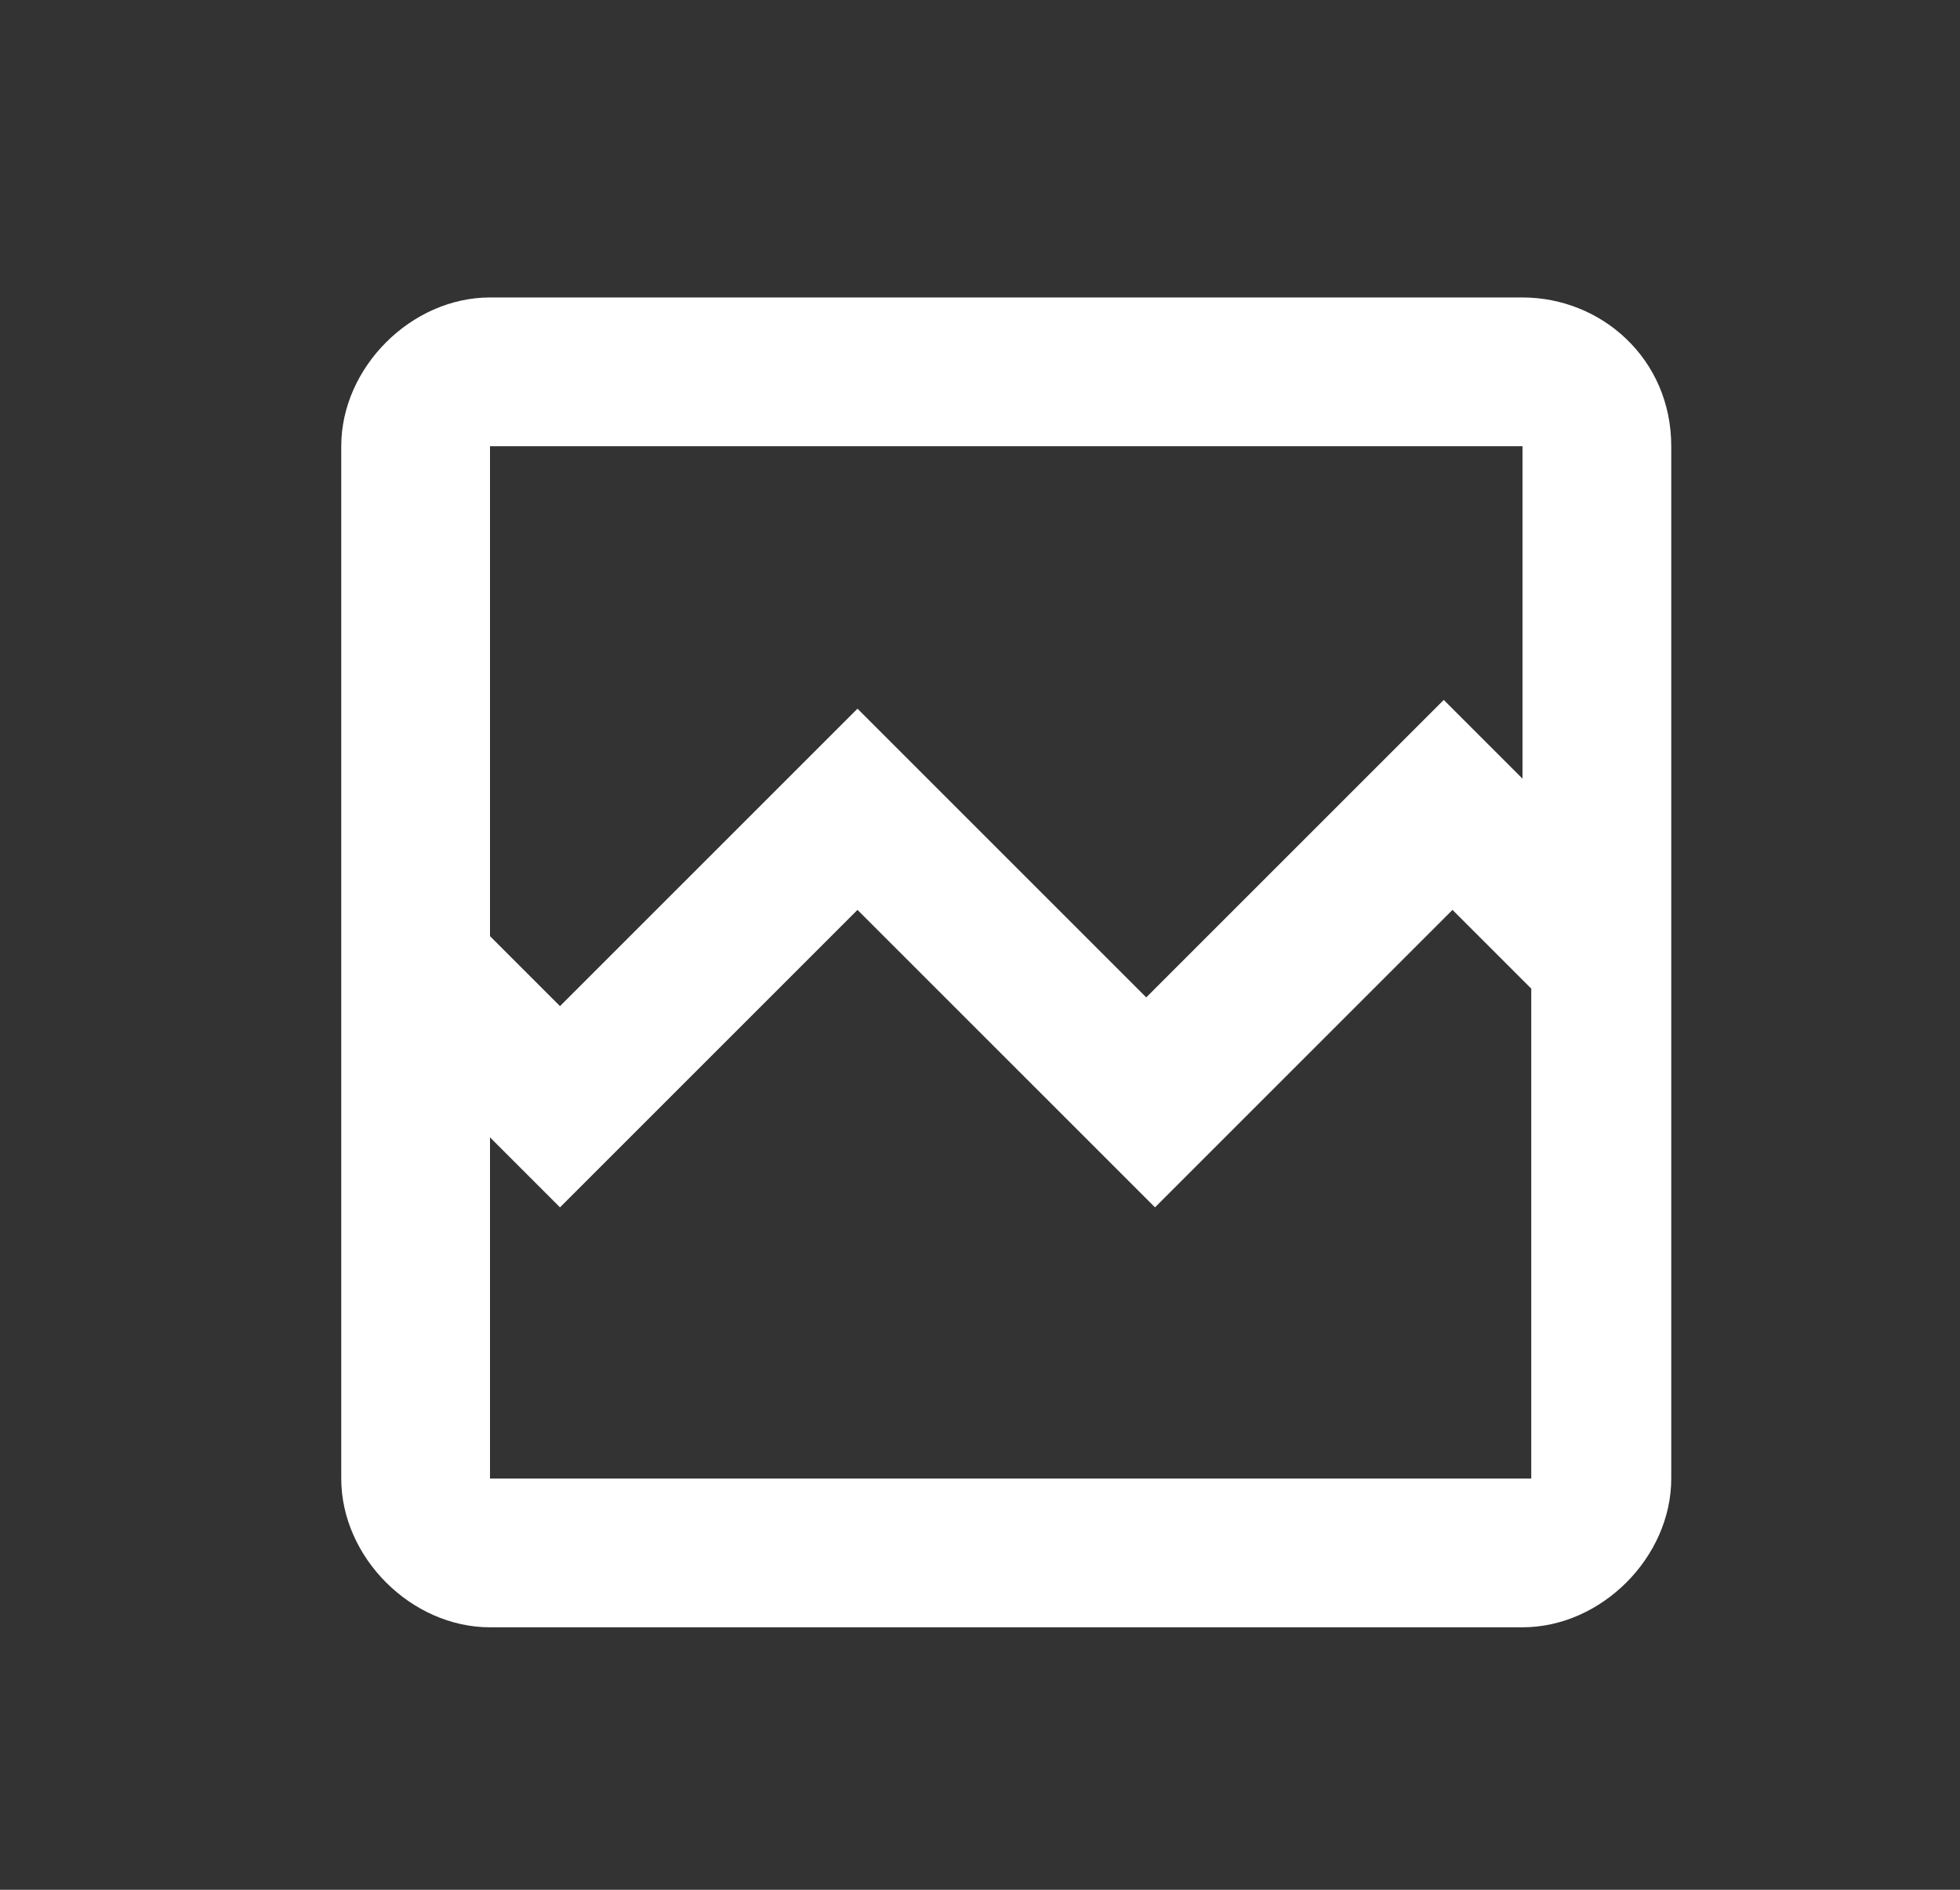 <?xml version="1.0" encoding="utf-8"?>
<!-- Generator: Adobe Illustrator 24.2.0, SVG Export Plug-In . SVG Version: 6.00 Build 0)  -->
<svg version="1.1" id="Layer_1" xmlns="http://www.w3.org/2000/svg" xmlns:xlink="http://www.w3.org/1999/xlink" x="0px" y="0px"
	 viewBox="0 0 22.4 21.6" style="enable-background:new 0 0 22.4 21.6;" xml:space="preserve">
<rect x="0" y="0" width="22.4" height="21.6" fill="#333333" stroke="none"/>
<style type="text/css">
	.st0{fill:#FFFFFF;}
</style>
<path class="st0" d="M17.4,3.4H5.6c-0.9,0-1.7,0.8-1.7,1.7v11.8c0,0.9,0.8,1.7,1.7,1.7h11.8c0.9,0,1.7-0.8,1.7-1.7V5.1
	C19.1,4.1,18.3,3.4,17.4,3.4z M17.4,16.9H5.6V13l0.8,0.8l3.4-3.4l3.4,3.4l3.4-3.4l0.9,0.9V16.9z M17.4,8.9l-0.9-0.9l-3.4,3.4
	L9.8,8.1l-3.4,3.4l-0.8-0.8V5.1h11.8V8.9z"/>
</svg>
